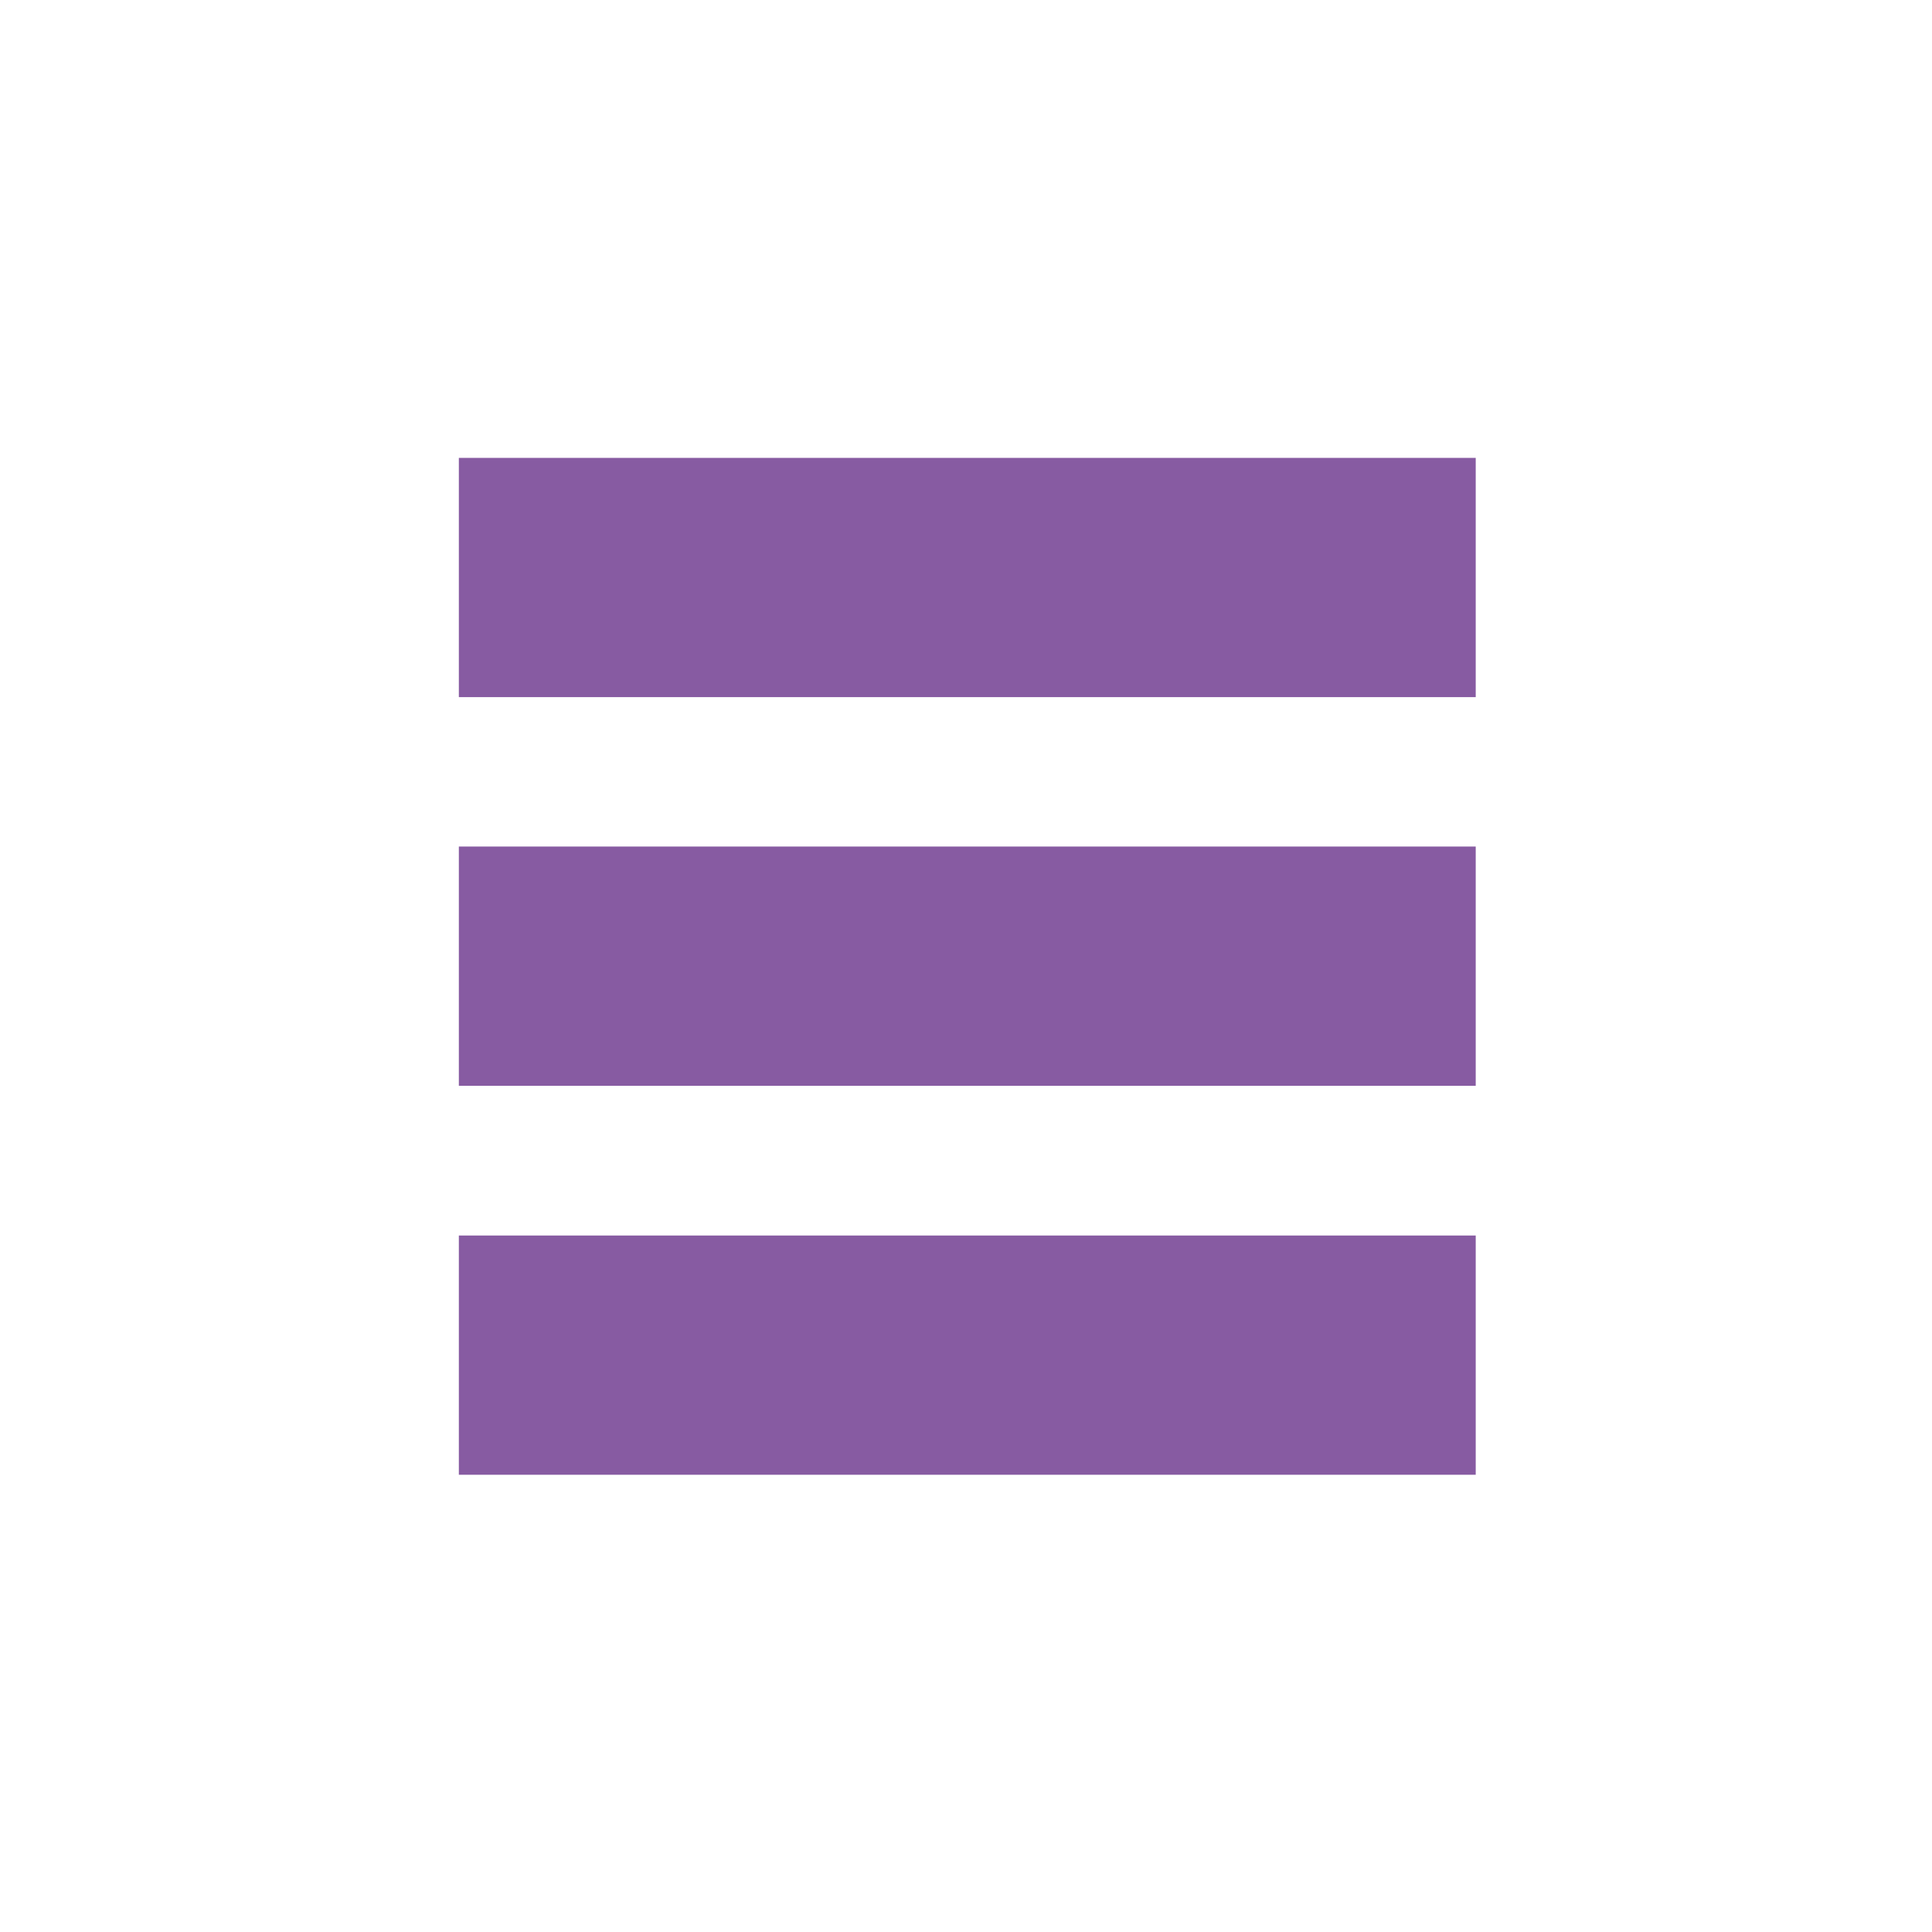 <?xml version="1.0" encoding="UTF-8"?>
<svg id="Layer_1" xmlns="http://www.w3.org/2000/svg" version="1.1" viewBox="0 0 600 600">
  <!-- Generator: Adobe Illustrator 29.0.0, SVG Export Plug-In . SVG Version: 2.1.0 Build 186)  -->
  <defs>
    <style>
      .st0 {
        fill: #875ba2;
      }
    </style>
  </defs>
  <rect class="st0" x="142.5" y="142.2" width="315.8" height="74.3"/>
  <rect class="st0" x="142.5" y="262.9" width="315.8" height="74.3"/>
  <rect class="st0" x="142.5" y="383.7" width="315.8" height="74.3"/>
</svg>